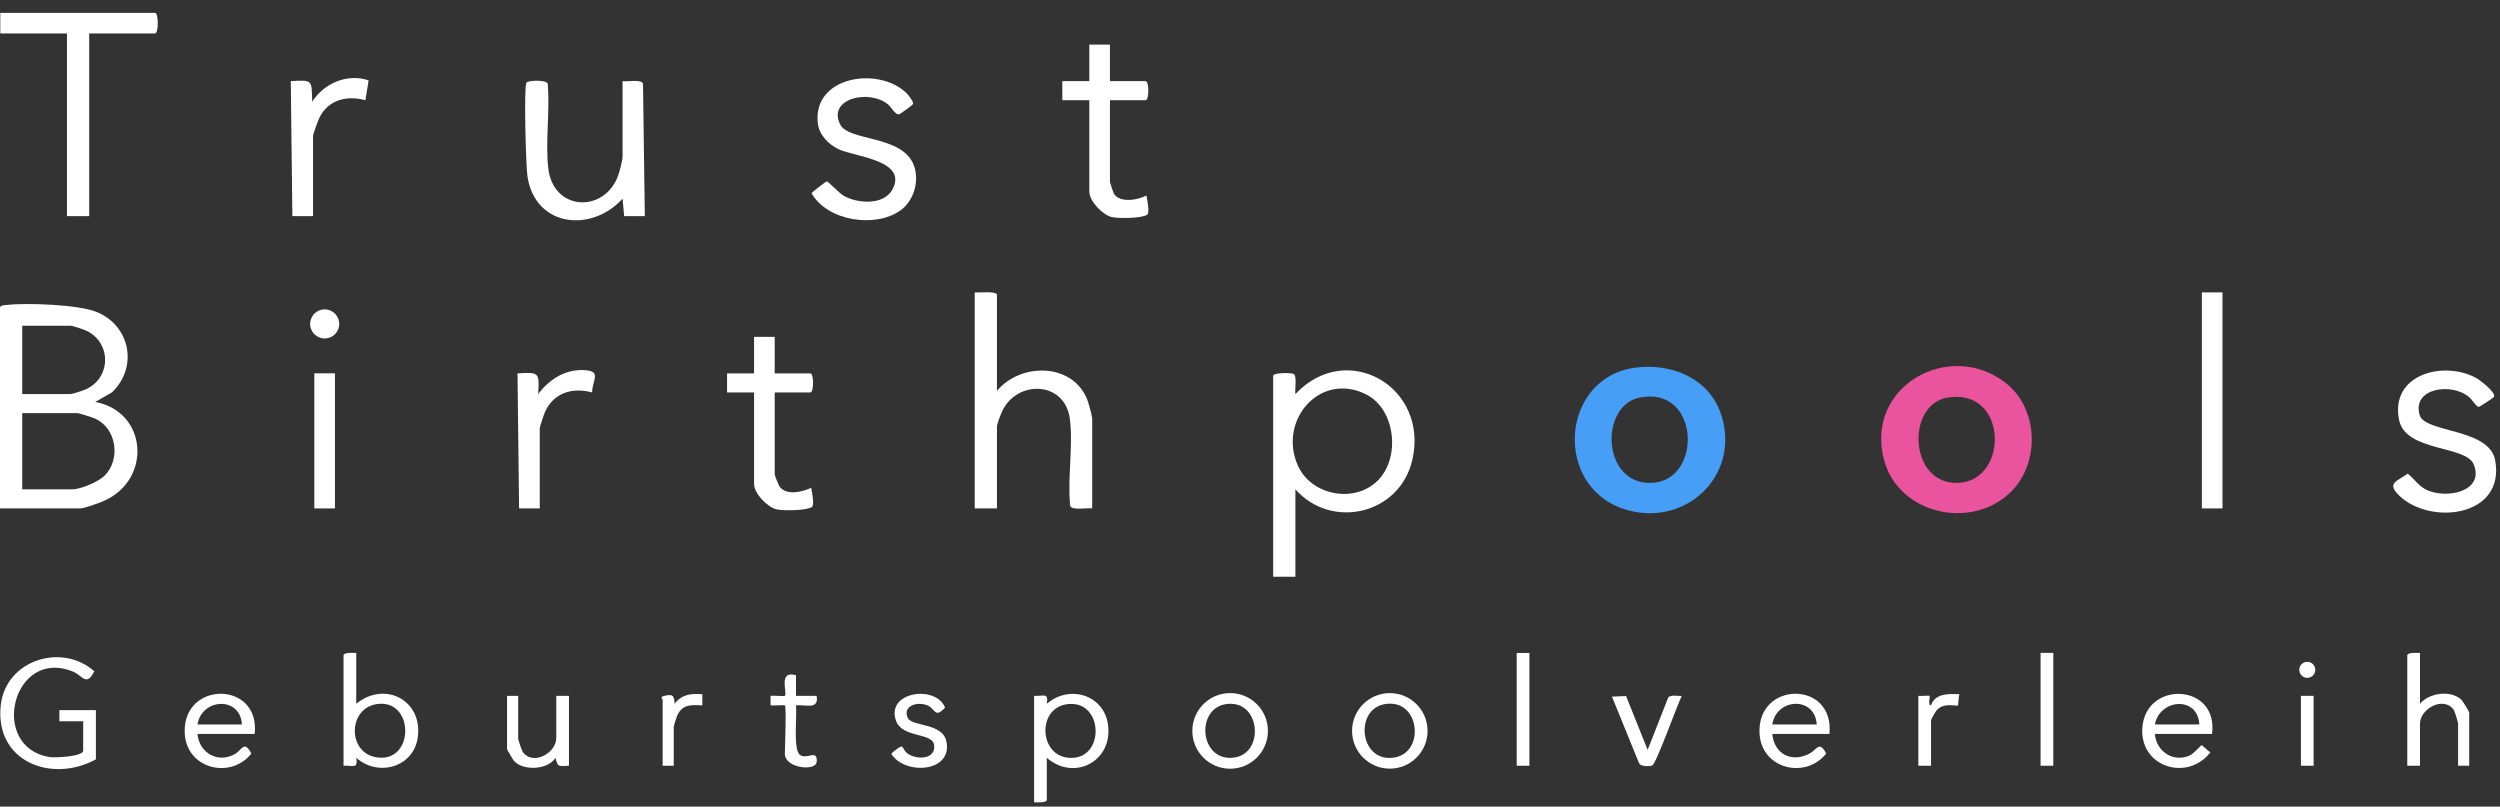 <svg width="561" height="181" viewBox="0 0 561 181" fill="none" xmlns="http://www.w3.org/2000/svg">
<rect x="0" y="0" width="561" height="181" fill="#333333" stroke="none"/>
<path d="M20.015 7.514V48.504H15.028V7.514H0.066V2.88H34.799C35.597 2.88 35.597 7.514 34.799 7.514H20.015Z" fill="white"/>
<path d="M139.71 18.207C140.718 18.399 143.931 17.686 144.291 18.791L144.697 48.504H140.062L139.703 44.583C132.827 52.164 120.259 51.102 118.378 39.725C118.001 37.451 117.527 19.411 118.133 18.538C118.492 18.018 122.611 17.857 122.913 18.788C123.423 24.851 122.383 31.609 123.006 37.586C124.028 47.381 135.374 47.837 138.591 39.721C138.969 38.77 139.706 36.018 139.706 35.134V18.203L139.71 18.207Z" fill="white"/>
<path d="M203.351 20.83C203.775 21.236 205.047 22.787 204.879 23.332C204.812 23.557 202.161 25.514 201.787 25.628C200.918 25.895 200.038 24.024 199.208 23.372C194.812 19.907 185.589 22.231 188.56 27.966C190.523 31.755 202.542 30.286 205.072 37.112C206.361 40.591 205.089 45.086 202.029 47.238C196.387 51.209 185.724 49.644 182.119 43.378C182.169 43.136 185.265 40.758 185.553 40.712C185.806 40.673 188.389 43.407 189.337 43.941C192.439 45.695 198.26 46.116 200.223 42.58C203.871 36.011 191.944 35.184 188.329 33.548C185.985 32.486 183.826 30.329 183.519 27.666C182.308 17.084 197.12 14.849 203.351 20.83Z" fill="white"/>
<path d="M249.073 10.009V18.207H257.089C257.88 18.207 257.88 22.484 257.089 22.484H249.073V40.84C249.073 40.979 249.843 43.275 249.982 43.496C251.314 45.613 255.393 44.889 257.263 43.87C257.381 44.711 258.072 47.745 257.416 48.19C256.212 49.006 250.897 49.071 249.419 48.693C247.378 48.172 244.442 45.136 244.442 42.979V22.484H238.386V18.207H244.442V10.009H249.073Z" fill="white"/>
<path d="M70.244 48.504H65.609L65.253 18.203C70.351 17.875 69.891 18.032 70.062 22.837C72.663 18.688 77.978 16.407 82.719 18.036L81.996 22.484C77.882 21.379 73.806 22.313 71.733 26.287C71.437 26.854 70.244 30.101 70.244 30.5V48.5V48.504Z" fill="white"/>
<path d="M21.518 170.405C11.476 175.865 -1.295 170.815 0.183 158.147C1.355 148.099 13.884 144.167 21.162 150.633C19.37 154.162 18.562 151.617 16.424 150.729C2.891 145.108 -2.688 167.692 11.17 169.888C12.377 170.08 18.668 169.763 18.668 168.444V161.85H13.325V159.355H21.518V170.405Z" fill="white"/>
<path d="M79.941 146.524V157.929C86.296 152.711 94.931 157.088 93.741 165.5C92.783 172.265 84.771 174.361 79.944 170.048C80.372 172.672 79.16 171.699 77.091 171.83V147.058C77.091 146.37 79.364 146.491 79.941 146.524ZM84.479 158.011C78.142 159.027 77.967 168.644 84.194 169.888C93.093 171.67 93.182 156.618 84.479 158.011Z" fill="white"/>
<path d="M234.903 170.048V179.494C234.903 180.182 232.63 180.061 232.053 180.028V156.147C234.122 156.279 235.334 155.306 234.906 157.929C240.129 153.438 248.14 156.03 248.707 163.205C249.334 171.167 240.777 175.209 234.903 170.048ZM239.452 158.022C232.27 158.985 233.232 170.85 241.098 170.03C247.987 169.314 247.36 156.967 239.452 158.022Z" fill="white"/>
<path d="M543.045 146.524V157.929C545.075 155.445 549.995 154.8 552.325 157.021C552.663 157.345 554.088 159.687 554.088 159.89V171.83H551.595V162.385C551.595 162.039 550.814 159.508 550.537 159.166C548.114 156.154 543.045 159.156 543.045 162.385V171.83H540.195V147.058C540.195 146.37 542.468 146.491 543.045 146.524Z" fill="white"/>
<path d="M57.142 164.702H44.317C44.677 169.022 49.044 171.421 52.842 169.129C54.274 168.266 54.826 166.038 56.404 169.107C51.723 174.978 41.827 172.533 41.453 164.531C40.901 152.697 58.463 152.704 57.145 164.702H57.142ZM54.292 162.563C53.914 156.162 45.251 156.678 44.317 162.563H54.292Z" fill="white"/>
<path d="M410.526 164.702H397.702C398.118 169.229 402.083 171.264 406.148 169.054C407.687 168.216 408.296 166.124 409.789 169.107C405.108 174.978 395.211 172.533 394.837 164.531C394.289 152.758 411.719 152.633 410.53 164.702H410.526ZM407.676 162.563C407.284 156.19 398.635 156.604 397.702 162.563H407.676Z" fill="white"/>
<path d="M496.378 164.702H483.554C483.864 168.633 487.69 171.182 491.395 169.517C492.31 169.107 493.888 167.211 494.063 167.215C494.188 167.215 495.591 168.619 496.015 168.804C490.974 175.395 480.284 172.233 480.729 163.515C481.288 152.586 497.914 153.246 496.375 164.705L496.378 164.702ZM493.529 162.563C493.194 156.14 484.687 156.764 483.554 162.563H493.529Z" fill="white"/>
<path d="M284.522 164.014C284.522 168.701 280.725 172.501 276.041 172.501C271.356 172.501 267.559 168.701 267.559 164.014C267.559 159.327 271.356 155.527 276.041 155.527C280.725 155.527 284.522 159.327 284.522 164.014ZM275.068 158.015C268.228 159.095 269.229 170.818 276.721 170.027C283.967 169.264 282.909 156.775 275.068 158.015Z" fill="white"/>
<path d="M320.345 164.01C320.345 168.694 316.551 172.486 311.874 172.486C307.197 172.486 303.403 168.69 303.403 164.01C303.403 159.33 307.197 155.534 311.874 155.534C316.551 155.534 320.345 159.33 320.345 164.01ZM310.684 158.015C303.798 159.252 305.102 171.389 313.014 169.966C319.9 168.729 318.596 156.593 310.684 158.015Z" fill="white"/>
<path d="M116.277 156.147V165.593C116.277 166.092 117.082 168.541 117.498 169.004C119.932 171.716 124.826 168.89 124.826 165.593V156.147H127.676V171.83C125.517 171.902 125.122 172.29 124.648 170.045C122.977 172.757 117.495 173.053 115.368 170.779C115.108 170.501 113.783 168.245 113.783 168.088V156.147H116.277Z" fill="white"/>
<path d="M202.475 167.56C202.66 167.692 202.934 168.836 204.306 169.474C206.379 170.444 209.817 170.216 209.646 167.375C209.453 164.224 202.478 165.775 201.046 161.686C198.784 155.238 209.98 153.574 212.075 158.781C209.795 161.251 209.931 159.173 208.281 158.364C206.094 157.291 202.357 158.314 203.732 161.137C204.669 163.062 211.523 162.178 212.378 166.384C213.799 173.374 203.016 174.001 199.999 169.154C200.351 168.754 202.09 167.282 202.475 167.557V167.56Z" fill="white"/>
<path d="M364.889 156.19L369.733 168.27L374.357 156.497C375.009 155.83 376.495 156.244 377.396 156.154C376.427 157.976 371.646 171.463 370.749 171.773C370.036 172.019 368.241 172.037 367.806 171.267L361.725 156.322L364.889 156.19Z" fill="white"/>
<path d="M176.124 158.286C175.992 158.154 173.477 158.382 172.914 158.286V156.144C173.481 156.047 175.989 156.283 176.124 156.147C176.769 155.499 174.507 150.369 178.618 151.51V156.147H183.249C183.822 159.387 180.727 158.044 178.614 158.282C178.885 160.396 177.944 168.156 179.469 169.367C180.994 170.579 183.48 167.992 183.266 170.939C183.103 173.164 176.124 172.394 176.124 169.157C176.124 167.692 176.509 158.671 176.124 158.286Z" fill="white"/>
<path d="M343.198 146.523H340.348V171.83H343.198V146.523Z" fill="white"/>
<path d="M460.755 146.506H457.905V171.83H460.755V146.506Z" fill="white"/>
<path d="M430.475 156.147C430.963 156.233 432.851 156.026 432.972 156.147C433.193 156.365 432.523 158.232 433.321 158.286C434.216 155.545 437.318 155.67 439.737 155.794C439.442 156.276 439.466 158.193 439.377 158.282C439.089 158.589 436.232 157.516 434.593 159.377C434.319 159.687 433.325 161.415 433.325 161.672V171.83H430.475V156.147Z" fill="white"/>
<path d="M148.694 157.038C148.694 156.956 148.035 156.418 148.915 156.19C150.945 155.663 151.334 156.04 151.366 157.929C153.004 155.823 155.078 155.563 157.603 155.791V158.289C155.021 158.165 153.136 157.997 151.936 160.638C151.779 160.984 151.191 162.887 151.191 163.101V171.834H148.698C148.666 166.908 148.74 161.971 148.698 157.042L148.694 157.038Z" fill="white"/>
<path d="M519.177 156.147H516.327V171.83H519.177V156.147Z" fill="white"/>
<path d="M517.752 152.109C518.746 152.109 519.551 151.303 519.551 150.309C519.551 149.315 518.746 148.509 517.752 148.509C516.759 148.509 515.953 149.315 515.953 150.309C515.953 151.303 516.759 152.109 517.752 152.109Z" fill="white"/>
<path d="M0 69C0.142 68.537 0.812 68.498 1.229 68.448C5.764 67.917 17.327 68.316 21.506 69.938C29.236 72.939 31.078 82.395 25.107 88.059L21.378 90.201C33.062 92.375 34.152 107.549 23.394 112.364C22.336 112.838 18.948 114.086 17.99 114.086H0V69ZM4.987 88.426H15.852C16.273 88.426 18.563 87.667 19.126 87.424C24.954 84.929 25.1 76.895 19.372 74.211C18.759 73.926 16.351 73.099 15.852 73.099H4.987V88.426ZM4.987 109.812H16.209C18.068 109.812 22.108 108.101 23.472 106.743C27.134 103.097 26.183 96.129 21.374 93.951C20.744 93.665 17.773 92.703 17.277 92.703H4.987V109.812Z" fill="white"/>
<path d="M451.224 110.4C442.41 119.051 426.077 115.422 422.796 103.275C418.326 86.726 437.427 76.065 450.094 85.942C457.476 91.698 457.846 103.902 451.224 110.4ZM437.006 89.224C427.648 90.807 428.382 108.743 439.361 108.361C450.864 107.962 450.65 86.918 437.006 89.224Z" fill="#EA539E"/>
<path d="M367.199 82.466C375.054 81.515 383.272 84.783 386.076 92.607C390.81 105.806 379.24 117.882 365.838 114.638C348.301 110.393 349.751 84.584 367.195 82.47L367.199 82.466ZM367.894 89.221C358.945 91.039 359.38 108.739 370.608 108.361C382.125 107.976 381.573 86.444 367.894 89.221Z" fill="#479EF7"/>
<path d="M290.687 109.812V129.416H285.7V84.327C285.7 83.621 289.825 83.579 290.352 83.949C291.061 84.445 290.52 87.474 290.691 88.426C302.176 76.193 320.632 86.729 316.949 103.118C314.191 115.38 298.895 119.026 290.687 109.812ZM309.446 107.552C314.263 102.366 313.091 91.727 306.5 88.469C296.166 83.358 286.754 94.35 291.232 104.458C294.264 111.302 304.284 113.113 309.45 107.552H309.446Z" fill="white"/>
<path d="M223.715 87.713C229.187 81.144 241.235 81.415 244.181 90.226C244.405 90.892 245.089 93.448 245.089 93.951V114.089C244.042 113.883 240.519 114.628 240.152 113.505C239.507 107.36 240.857 99.971 240.073 93.979C238.955 85.468 228.239 85.165 224.887 92.268C224.577 92.928 223.715 95.173 223.715 95.729V114.086H218.728V65.614C219.497 65.721 223.715 65.251 223.715 66.149V87.713Z" fill="white"/>
<path d="M559.615 89.1C559.501 89.264 556.455 91.299 556.256 91.299C555.658 91.299 554.806 89.741 554.115 89.146C550.154 85.742 541.177 87.064 542.976 93.163C544.158 97.162 558.6 96.047 559.918 103.3C562.226 116.007 545.387 117.946 538.434 111.252C535.473 108.404 537.796 108.087 540.29 106.283C541.7 107.403 542.758 109.06 544.433 109.883C548.868 112.072 557.599 110.35 555.098 104.198C553.349 99.896 539.812 101.443 538.352 94.225C536.286 84.031 548.255 80.845 555.615 84.794C556.445 85.239 560.271 88.159 559.619 89.096L559.615 89.1Z" fill="white"/>
<path d="M173.842 75.594V83.792H181.858C182.648 83.792 182.648 88.07 181.858 88.07H173.842V106.426C173.842 106.69 174.719 108.925 174.957 109.231C176.535 111.263 180.048 110.407 182.032 109.456C182.15 110.297 182.841 113.33 182.185 113.776C180.981 114.592 175.666 114.656 174.188 114.278C172.147 113.758 169.211 110.721 169.211 108.565V88.07H163.155V83.792H169.211V75.594H173.842Z" fill="white"/>
<path d="M498.728 65.614H494.097V114.089H498.728V65.614Z" fill="white"/>
<path d="M121.12 114.089H116.485L116.129 83.789C120.981 83.475 121.073 83.578 120.767 88.422C123.225 85.2 126.677 82.887 130.92 83.051C135.162 83.215 132.918 85.15 132.872 88.066C128.554 86.879 124.322 88.073 122.348 92.325C122.103 92.856 121.12 95.744 121.12 96.086V114.086V114.089Z" fill="white"/>
<path d="M75.165 83.775H70.534V114.089H75.165V83.775Z" fill="white"/>
<path d="M72.861 75.951C74.663 75.951 76.124 74.489 76.124 72.686C76.124 70.883 74.663 69.421 72.861 69.421C71.058 69.421 69.597 70.883 69.597 72.686C69.597 74.489 71.058 75.951 72.861 75.951Z" fill="white"/>
</svg>
